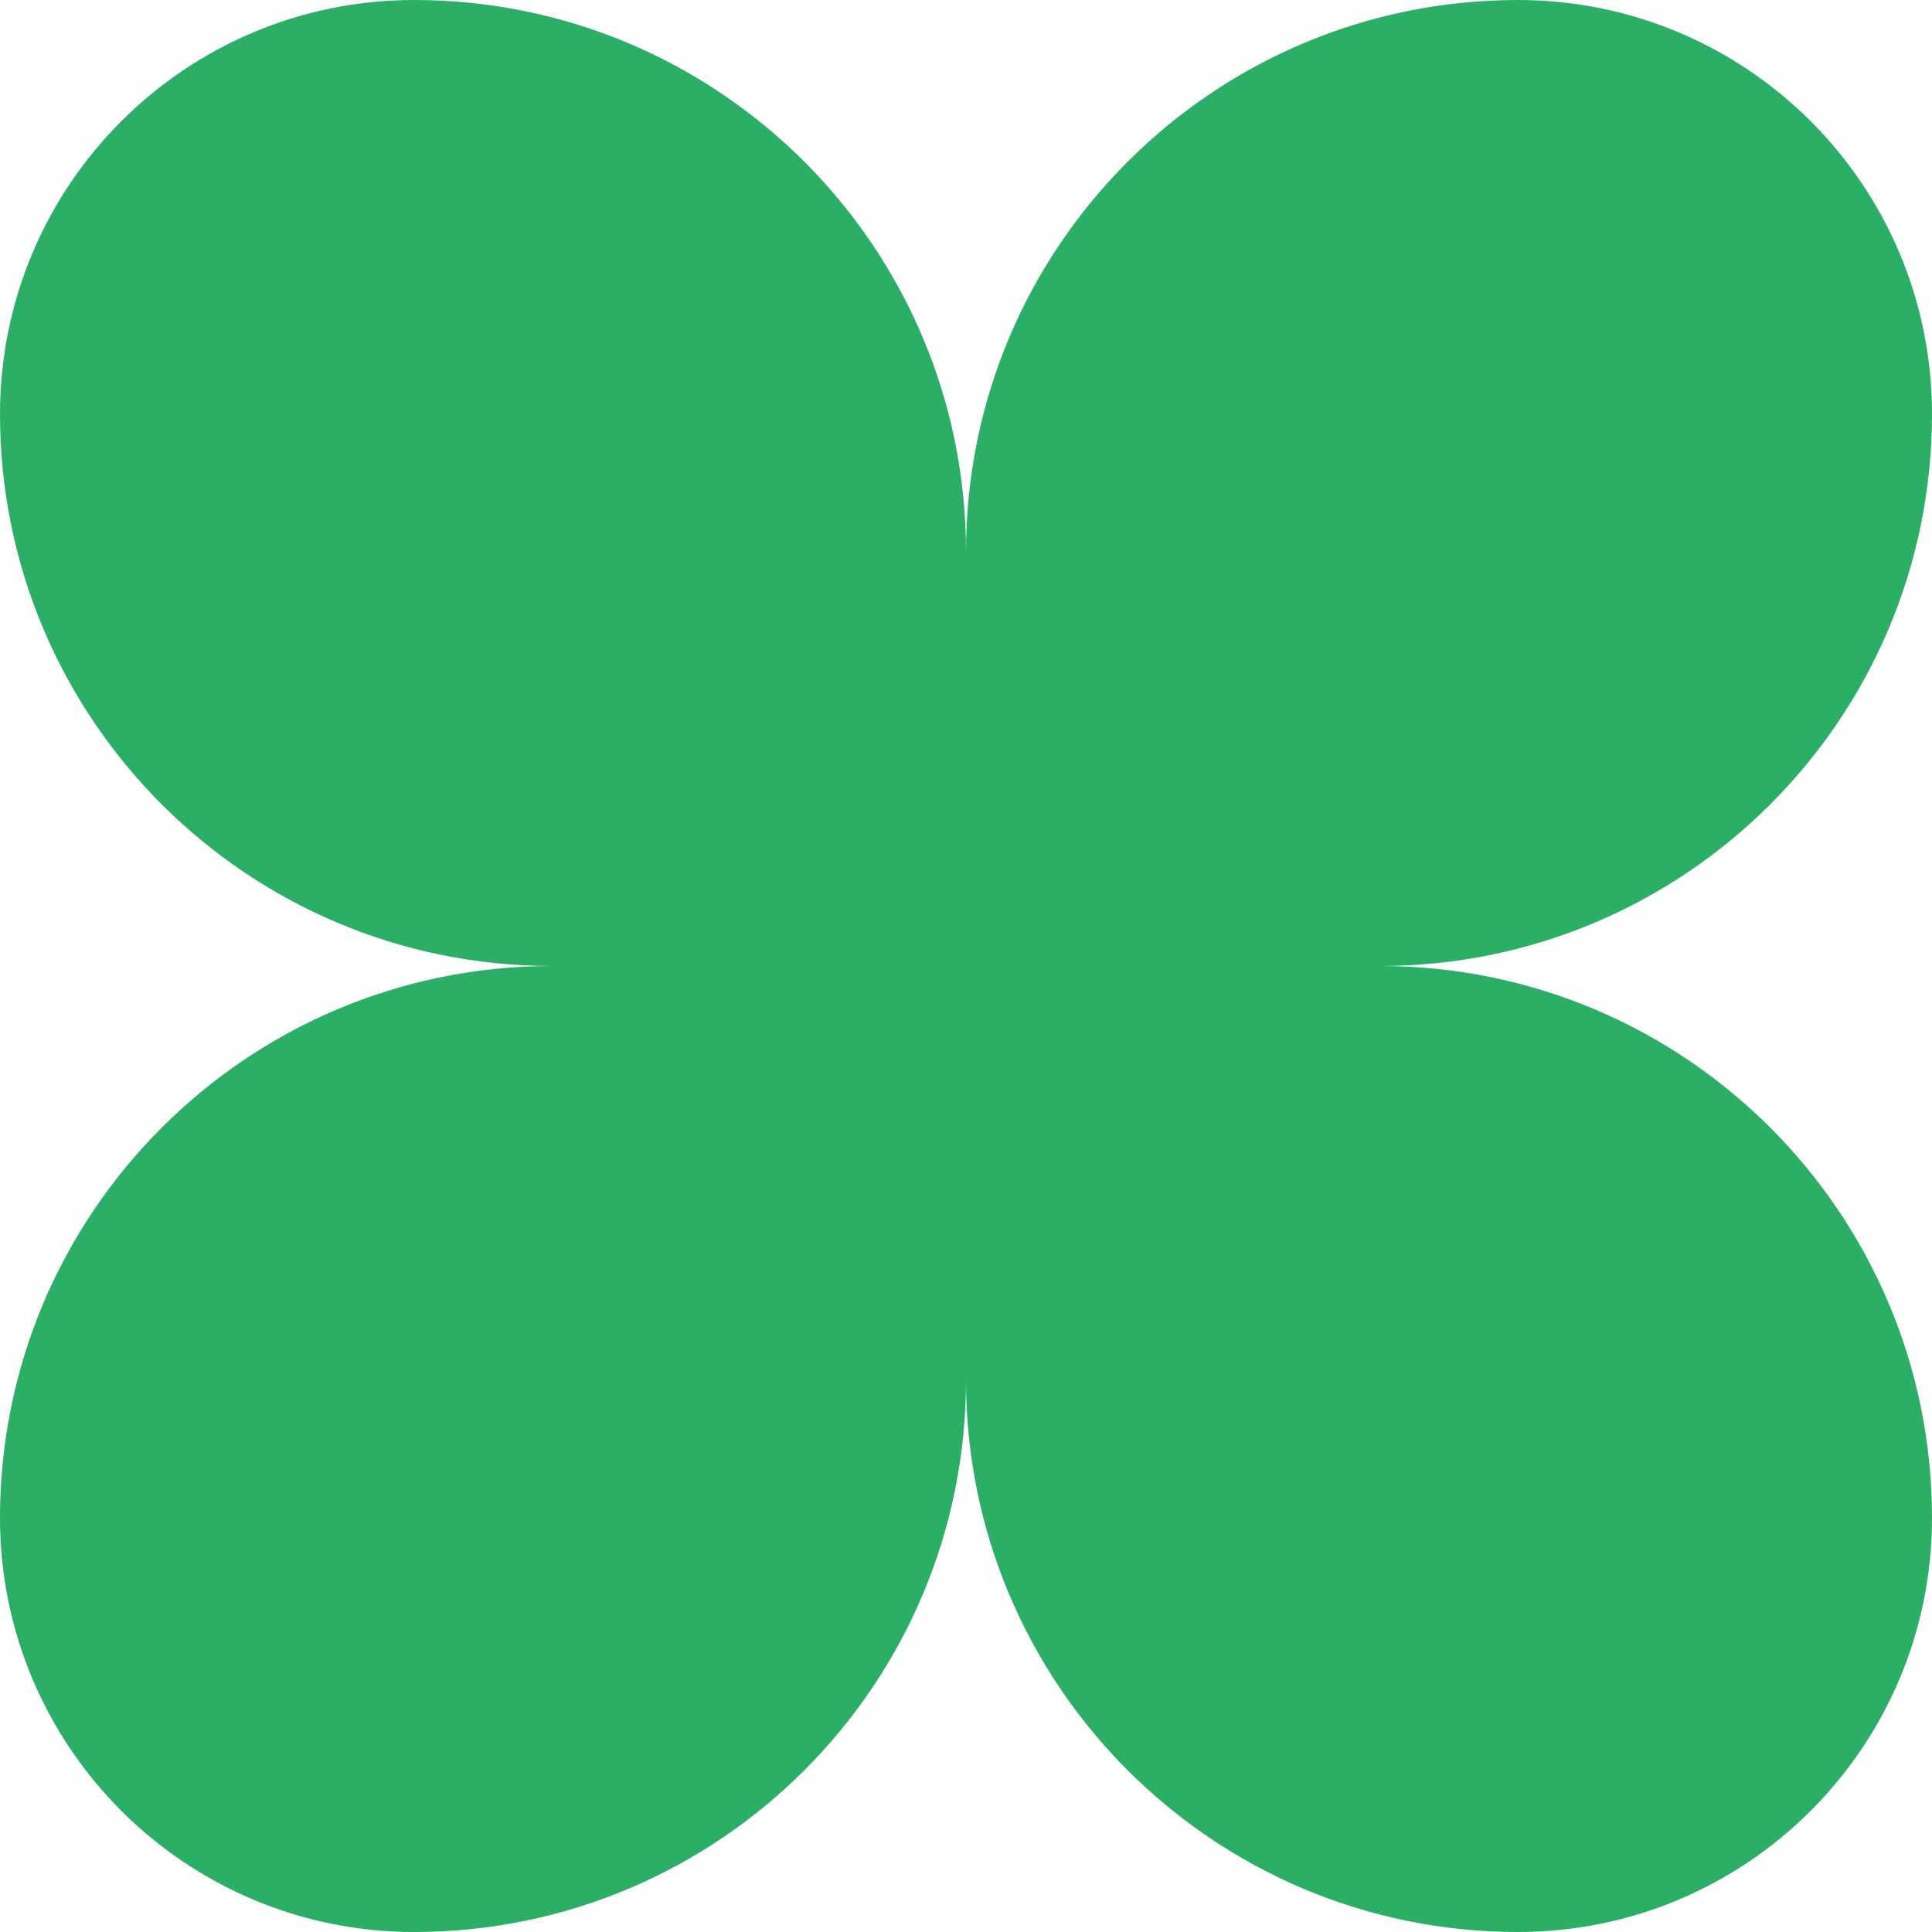 <svg width="16" height="16" viewBox="0 0 16 16" fill="none" xmlns="http://www.w3.org/2000/svg">
<g clip-path="url(#clip0_1527_3136)">
<g clip-path="url(#clip1_1527_3136)">
<path d="M0 3.429C0 1.535 1.535 0 3.429 0C5.953 0 8 2.047 8 4.571V8H4.571C2.047 8 0 5.953 0 3.429Z" fill="#2BAE66"/>
<path d="M8 4.571C8 2.047 10.047 0 12.571 0C14.465 0 16 1.535 16 3.429C16 5.953 13.953 8 11.429 8H8V4.571Z" fill="#2BAE66"/>
</g>
<g clip-path="url(#clip2_1527_3136)">
<path d="M0 12.571C0 10.047 2.047 8 4.571 8H8V11.429C8 13.953 5.953 16 3.429 16C1.535 16 0 14.465 0 12.571Z" fill="#2BAE66"/>
<path d="M8 8H11.429C13.953 8 16 10.047 16 12.571C16 14.465 14.465 16 12.571 16C10.047 16 8 13.953 8 11.429V8Z" fill="#2BAE66"/>
</g>
</g>
<defs>
<clipPath id="clip0_1527_3136">
<rect width="16" height="16" fill="white"/>
</clipPath>
<clipPath id="clip1_1527_3136">
<rect width="16" height="8" fill="white"/>
</clipPath>
<clipPath id="clip2_1527_3136">
<rect width="16" height="8" fill="white" transform="translate(0 8)"/>
</clipPath>
</defs>
</svg>
